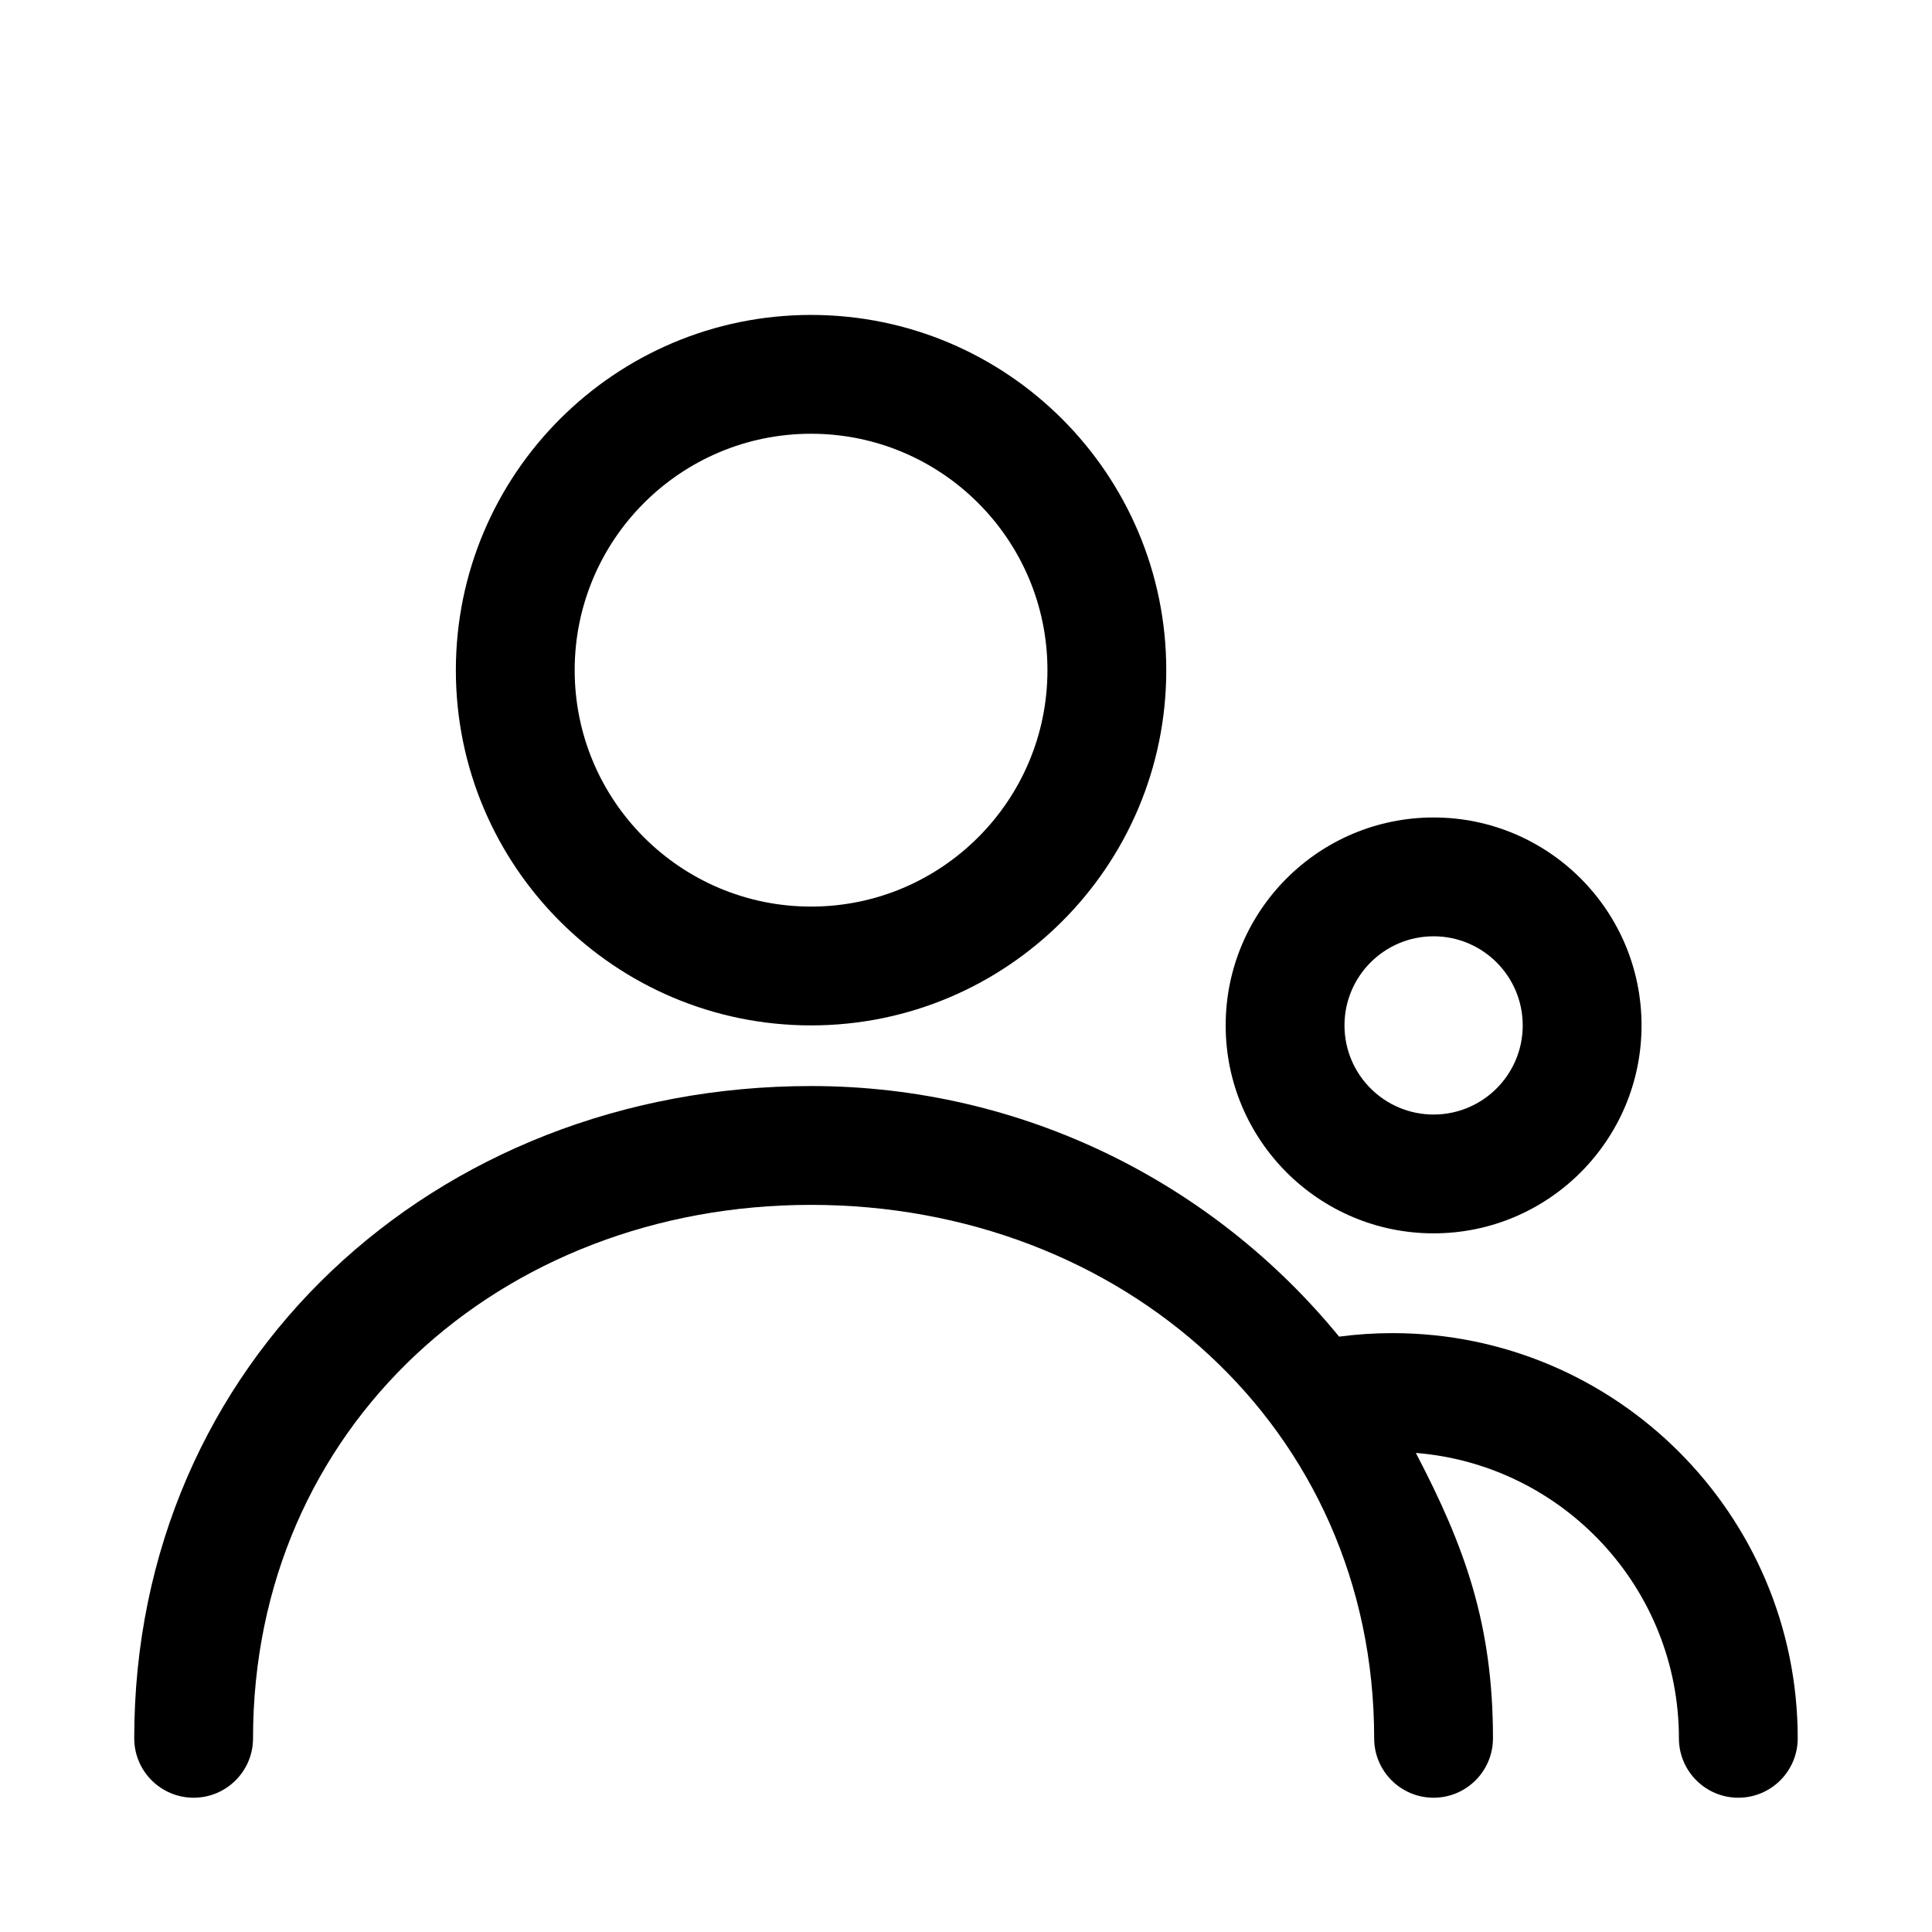<?xml version="1.0" encoding="UTF-8"?>
<!-- Uploaded to: ICON Repo, www.svgrepo.com, Generator: ICON Repo Mixer Tools -->
<svg fill="#000000" width="800px" height="800px" version="1.1" viewBox="144 144 512 512" xmlns="http://www.w3.org/2000/svg">
 <g fill-rule="evenodd">
  <path d="m519.23 529.04c38.996 3.148 69.699 35.832 69.699 75.633 0 8.691 7.055 15.742 15.742 15.742 8.691 0 15.742-7.055 15.742-15.742 0-59.262-48.113-107.38-107.38-107.38-4.785 0-9.523 0.316-14.152 0.93-33.156-40.523-83.555-66.41-139.95-66.41-99.754 0-179.36 73.102-179.36 172.86 0 8.691 7.055 15.742 15.742 15.742 8.691 0 15.742-7.055 15.742-15.742 0-82.371 65.496-141.37 147.87-141.37 82.371 0 149.24 58.992 149.24 141.37 0 8.691 7.055 15.742 15.742 15.742 8.691 0 15.742-7.055 15.742-15.742 0-30.117-7.367-50.648-20.438-75.633z"/>
  <path d="m358.94 227.46c-51.957 0-94.133 42.195-94.133 94.148 0 51.957 42.18 94.133 94.133 94.133 51.957 0 94.133-42.18 94.133-94.133 0-51.957-42.18-94.148-94.133-94.148zm0 31.488c34.574 0 62.645 28.07 62.645 62.66 0 34.574-28.07 62.645-62.645 62.645s-62.645-28.07-62.645-62.645c0-34.59 28.07-62.66 62.645-62.66z"/>
  <path d="m523.92 360.64c-30.402 0-55.105 24.688-55.105 55.105 0 30.418 24.703 55.105 55.105 55.105 30.418 0 55.105-24.688 55.105-55.105 0-30.418-24.688-55.105-55.105-55.105zm0 31.488c13.035 0 23.617 10.578 23.617 23.617 0 13.035-10.578 23.617-23.617 23.617-13.035 0-23.617-10.578-23.617-23.617 0-13.035 10.578-23.617 23.617-23.617z"/>
 </g>
</svg>